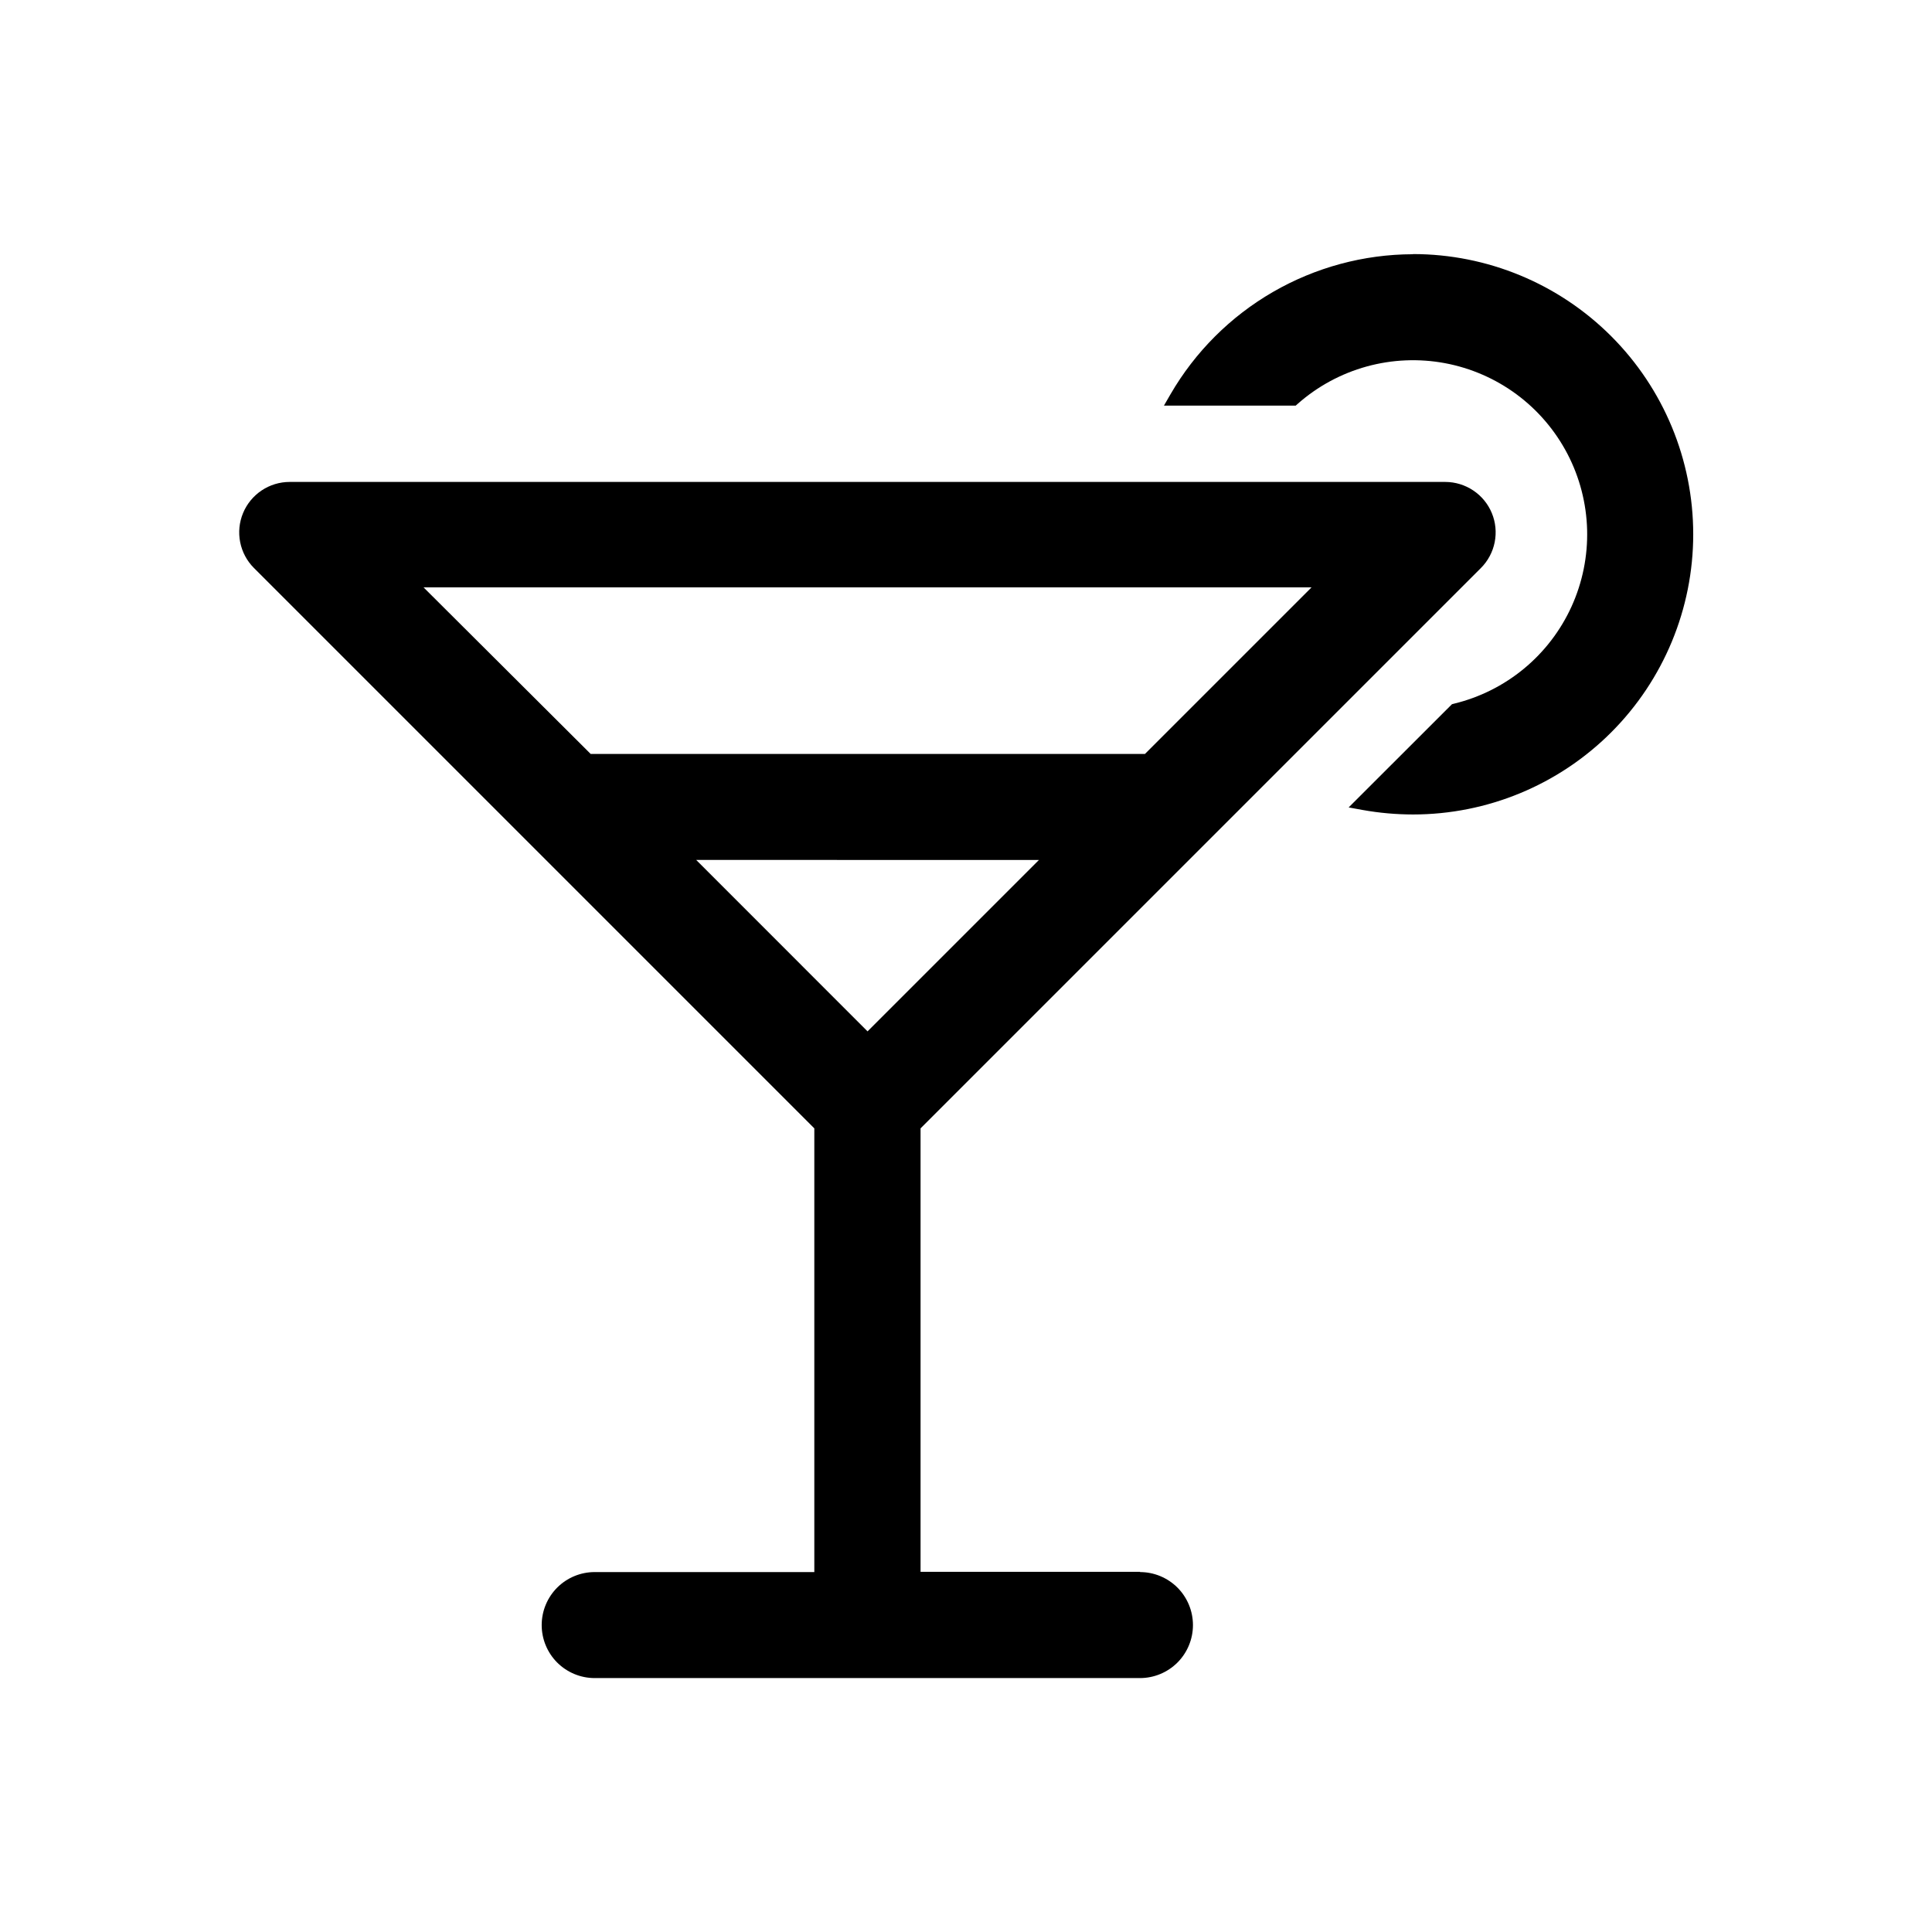 <svg width="100" height="100" viewBox="0 0 100 100" fill="none" xmlns="http://www.w3.org/2000/svg">
<path d="M59.015 81.358H47.648V58.404L76.654 29.398C77.018 29.033 77.265 28.569 77.365 28.063C77.465 27.558 77.414 27.034 77.217 26.558C77.02 26.082 76.686 25.674 76.258 25.388C75.83 25.101 75.327 24.947 74.812 24.945H14.989C14.473 24.946 13.97 25.099 13.541 25.386C13.113 25.673 12.778 26.08 12.581 26.556C12.383 27.032 12.331 27.556 12.431 28.062C12.531 28.568 12.779 29.033 13.143 29.398L42.149 58.404V81.37H30.782C30.054 81.37 29.356 81.659 28.841 82.173C28.327 82.688 28.038 83.386 28.038 84.114C28.038 84.841 28.327 85.539 28.841 86.054C29.356 86.568 30.054 86.857 30.782 86.857H59.004C59.731 86.857 60.429 86.568 60.944 86.054C61.458 85.539 61.747 84.841 61.747 84.114C61.747 83.386 61.458 82.688 60.944 82.173C60.429 81.659 59.731 81.37 59.004 81.37L59.015 81.358ZM21.923 30.402H67.886L59.262 39.025H30.574L21.923 30.402ZM53.775 44.513L44.904 53.383L36.034 44.509L53.775 44.513Z" fill="#000"/>
<path d="M73.126 13.159C70.584 13.166 68.089 13.84 65.888 15.112C63.687 16.384 61.858 18.211 60.583 20.41L60.246 20.994H67.067L67.176 20.896C68.203 19.992 69.421 19.333 70.74 18.969C72.059 18.606 73.443 18.547 74.788 18.797C76.133 19.048 77.403 19.602 78.503 20.416C79.602 21.23 80.501 22.284 81.133 23.497C81.765 24.711 82.112 26.052 82.149 27.42C82.185 28.787 81.91 30.145 81.344 31.391C80.778 32.636 79.936 33.736 78.882 34.608C77.827 35.48 76.588 36.1 75.259 36.422L75.153 36.45L69.806 41.792L70.539 41.926C71.397 42.079 72.267 42.156 73.138 42.157C76.985 42.157 80.673 40.629 83.393 37.909C86.113 35.189 87.641 31.5 87.641 27.654C87.641 23.807 86.113 20.119 83.393 17.399C80.673 14.679 76.985 13.151 73.138 13.151L73.126 13.159Z" fill="#000"/>
</svg>
